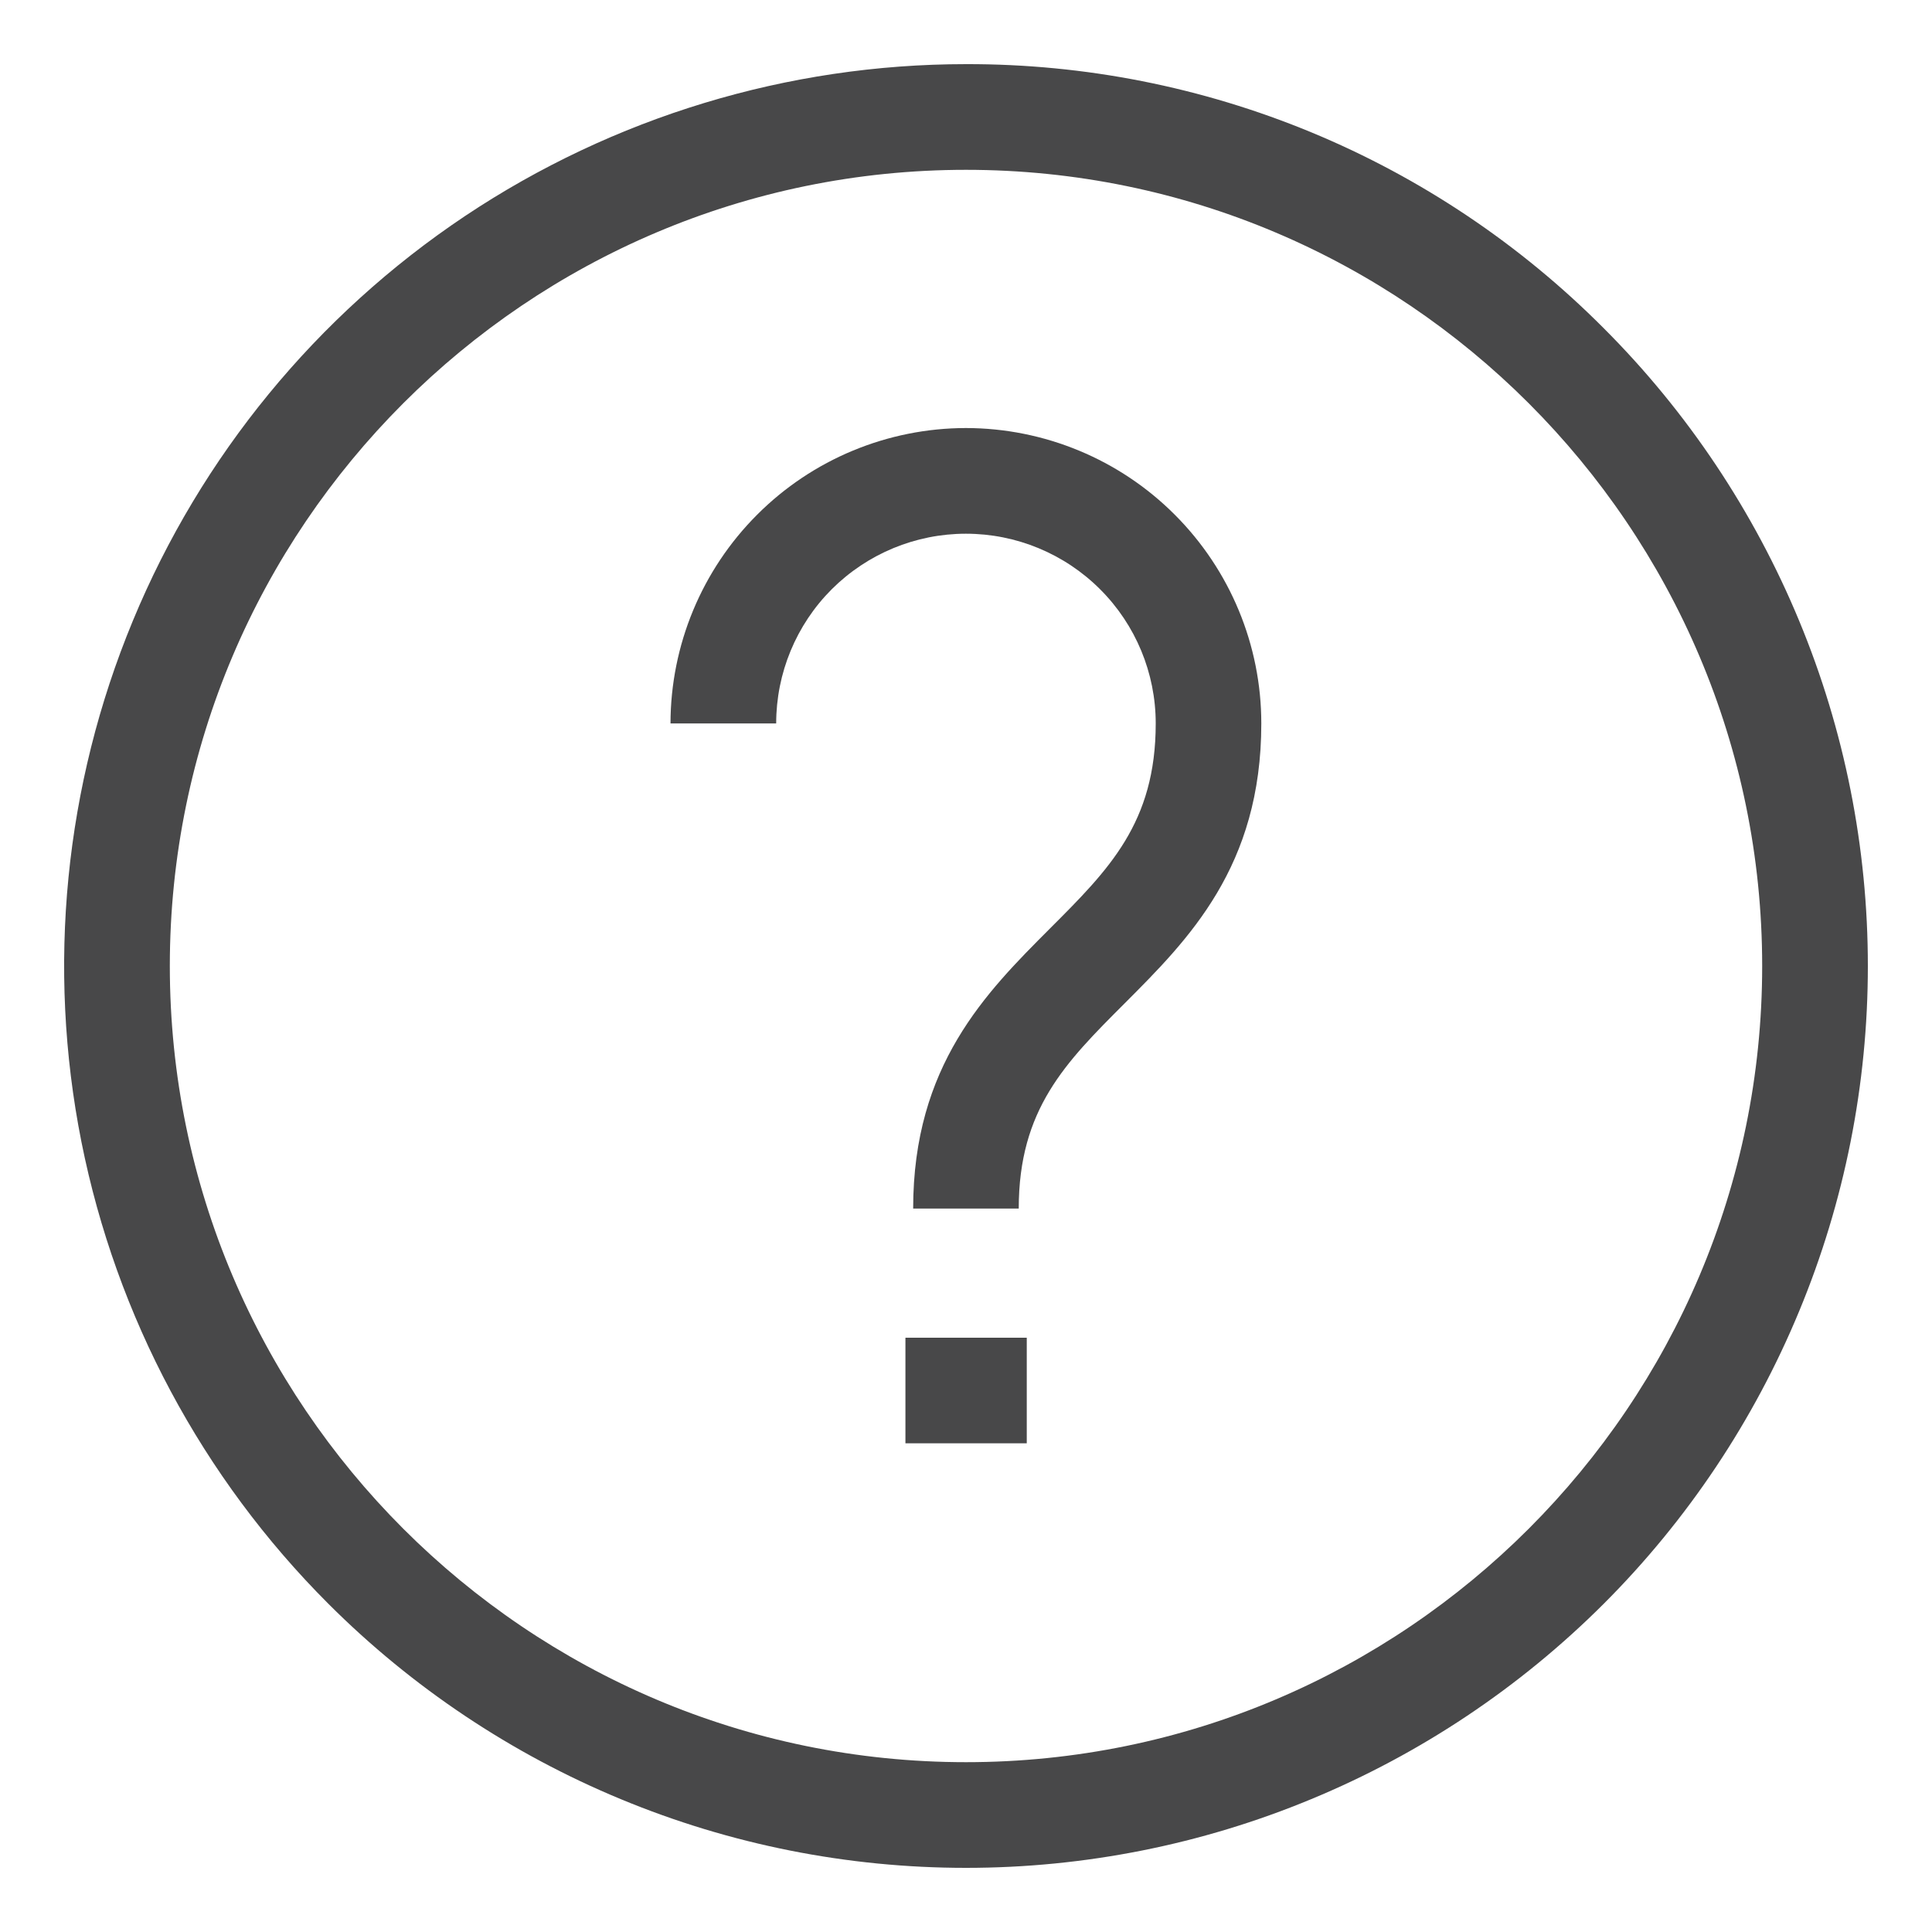 <svg width="20" height="20" viewBox="0 0 20 20" fill="#484849" xmlns="http://www.w3.org/2000/svg">
  <path
    d="M10 0.664C8.154 0.664 6.349 1.212 4.813 2.237C3.278 3.263 2.081 4.721 1.375 6.427C0.668 8.133 0.483 10.01 0.843 11.821C1.204 13.632 2.093 15.296 3.399 16.602C4.265 17.468 5.295 18.156 6.427 18.625C7.56 19.095 8.774 19.336 10 19.336C11.226 19.336 12.44 19.095 13.573 18.625C14.706 18.156 15.735 17.468 16.602 16.602C17.469 15.735 18.156 14.706 18.625 13.573C19.095 12.44 19.336 11.226 19.336 10C19.336 8.774 19.095 7.56 18.625 6.427C18.156 5.295 17.469 4.265 16.602 3.398C15.737 2.529 14.708 1.839 13.575 1.37C12.442 0.901 11.227 0.661 10 0.664ZM10 18.242C5.455 18.242 1.758 14.545 1.758 10C1.758 5.455 5.455 1.758 10 1.758C14.545 1.758 18.242 5.455 18.242 10C18.242 14.545 14.545 18.242 10 18.242Z" />
  <path
    d="M9.999 4.431C9.189 4.432 8.411 4.754 7.838 5.328C7.265 5.901 6.942 6.678 6.941 7.489H8.035C8.035 6.968 8.242 6.468 8.61 6.1C8.979 5.732 9.478 5.525 9.999 5.525C10.52 5.525 11.02 5.732 11.388 6.1C11.757 6.468 11.964 6.968 11.964 7.489C11.964 8.518 11.48 9.001 10.868 9.613C10.205 10.277 9.453 11.029 9.453 12.511H10.546C10.546 11.482 11.03 10.999 11.642 10.387C12.305 9.723 13.057 8.971 13.057 7.489C13.057 6.678 12.734 5.901 12.161 5.328C11.588 4.754 10.81 4.432 9.999 4.431Z" />
  <path d="M9.373 13.848H10.629V14.941H9.373V13.848Z" />
</svg>